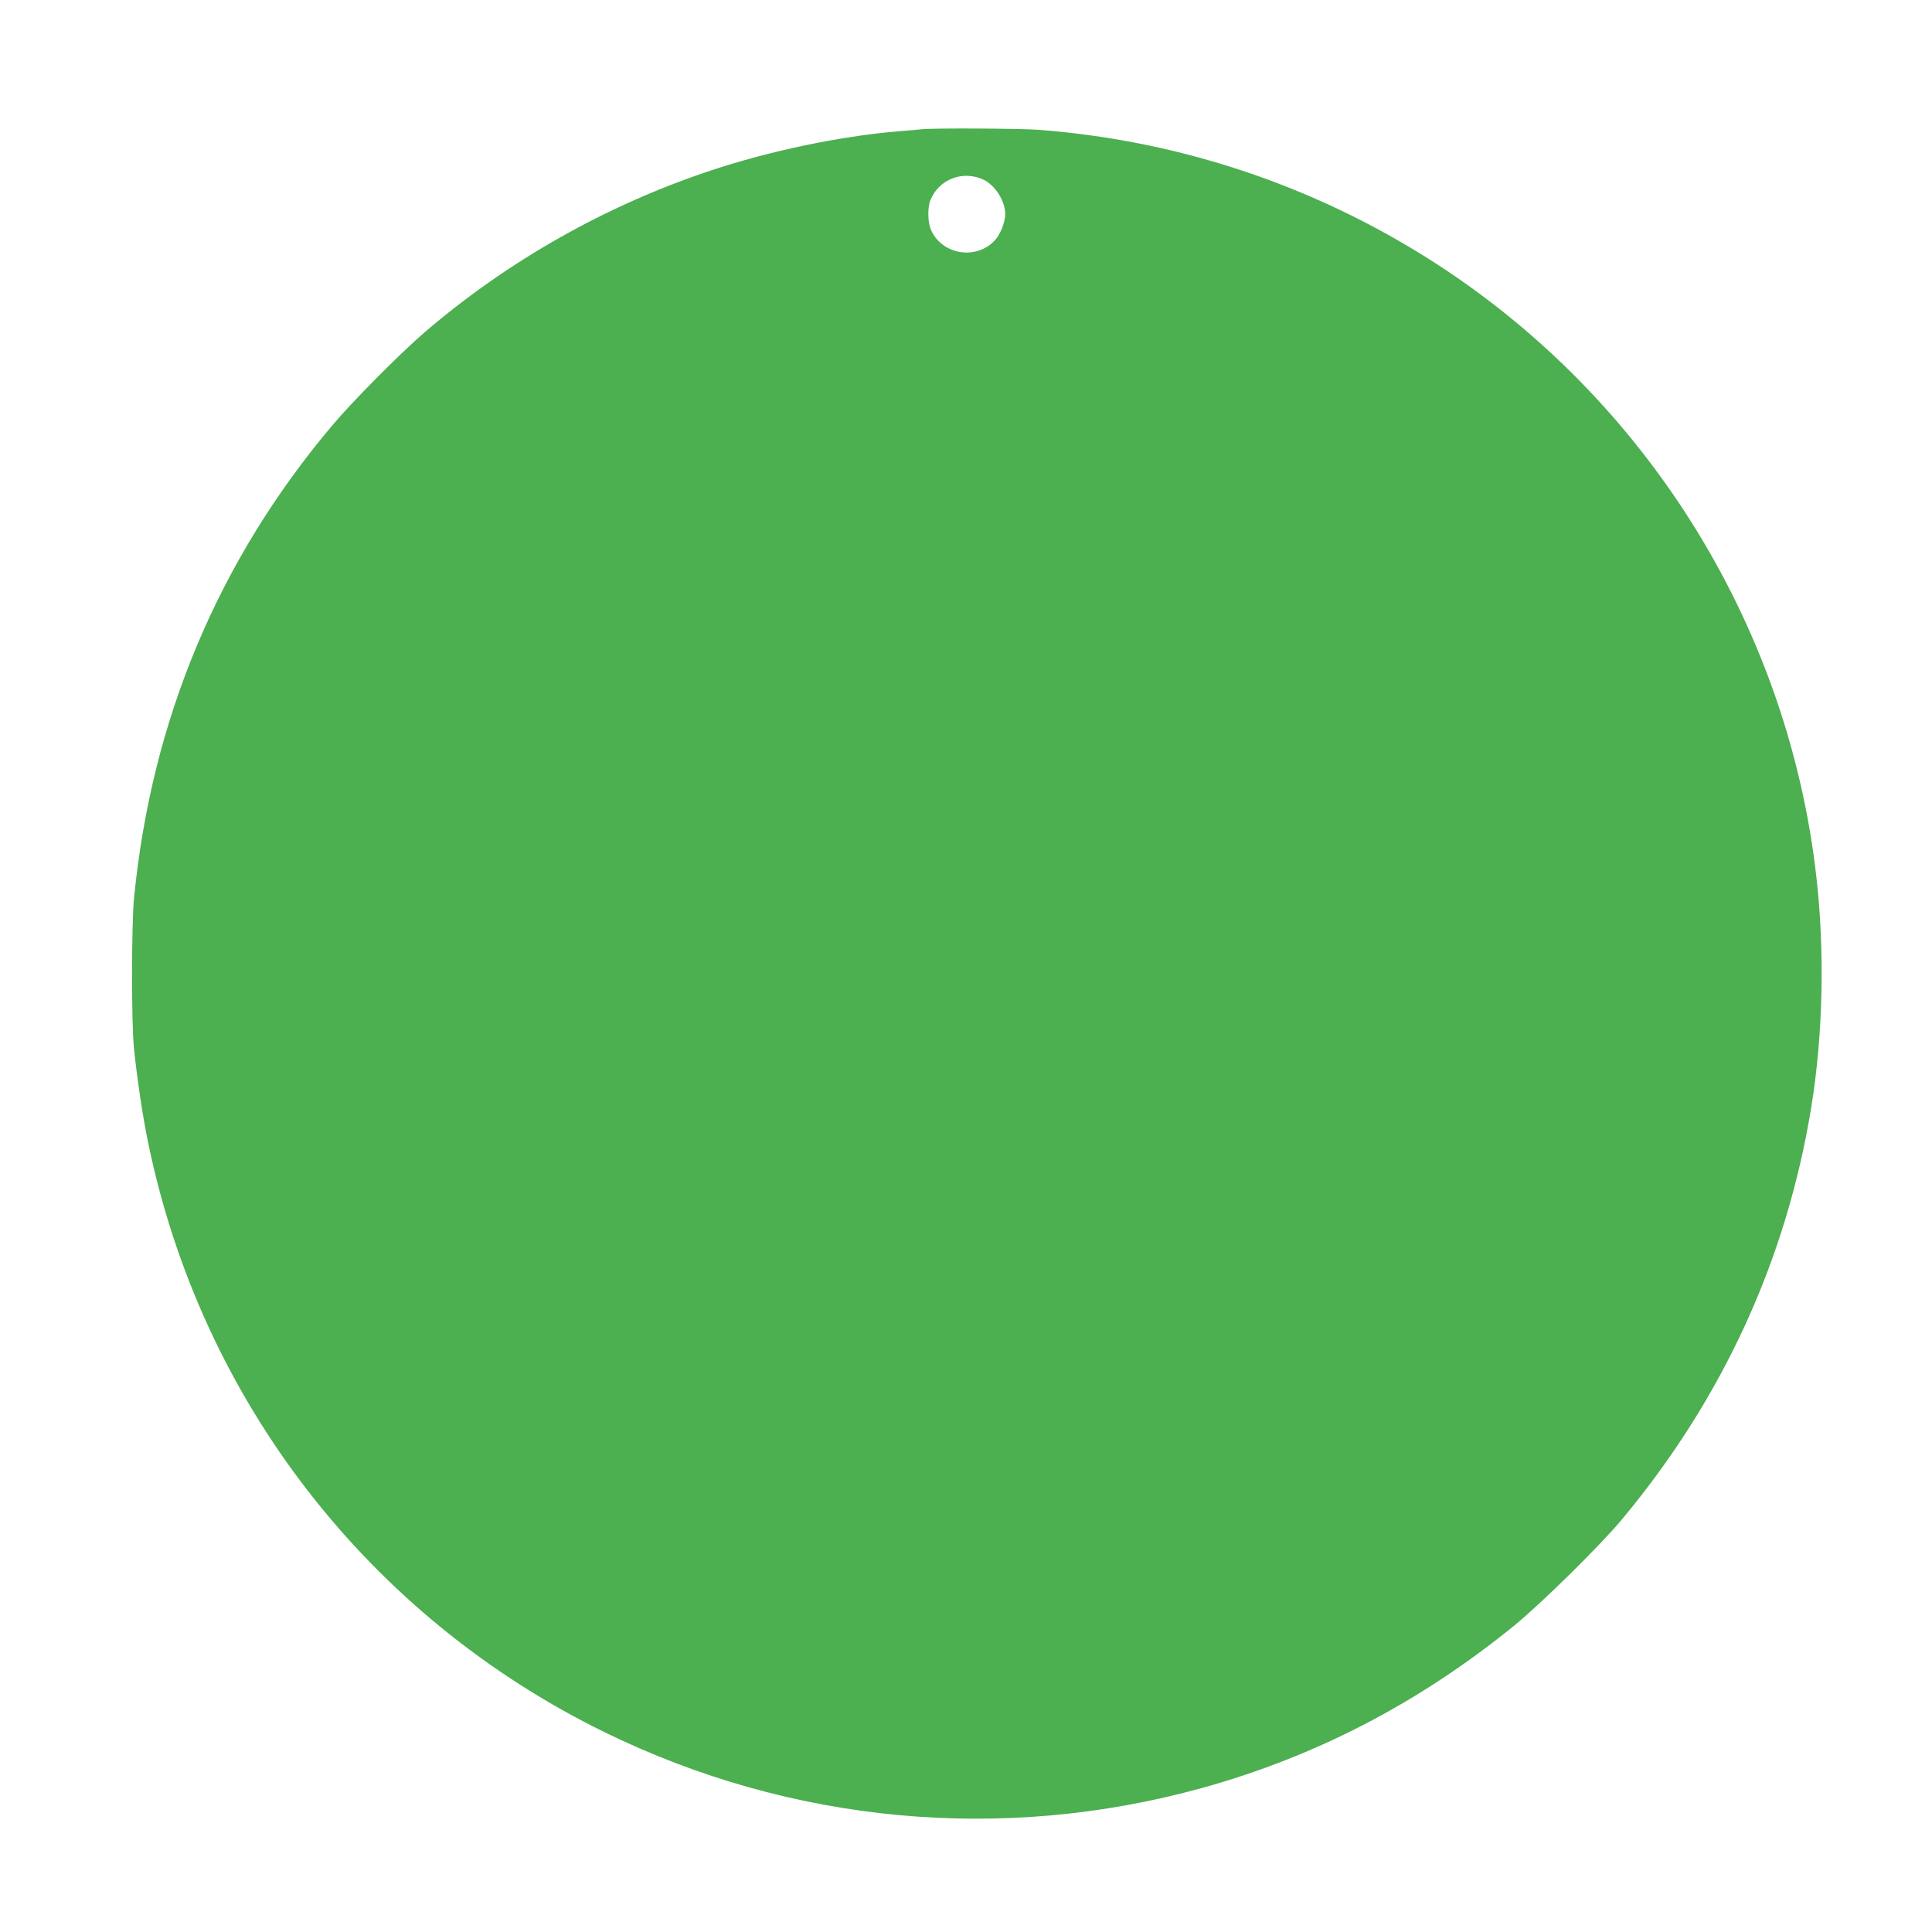 <?xml version="1.0" standalone="no"?>
<!DOCTYPE svg PUBLIC "-//W3C//DTD SVG 20010904//EN"
 "http://www.w3.org/TR/2001/REC-SVG-20010904/DTD/svg10.dtd">
<svg version="1.0" xmlns="http://www.w3.org/2000/svg"
 width="1280pt" height="1280pt" viewBox="0 0 1280 1280"
 preserveAspectRatio="xMidYMid meet">
<g transform="translate(0,1280) scale(0.1,-0.1)"
fill="#4caf50" stroke="none">
<path d="M6110 11944 c-19 -2 -91 -9 -160 -14 -389 -33 -850 -130 -1242 -260
-693 -231 -1341 -597 -1893 -1070 -164 -141 -477 -456 -615 -620 -755 -896
-1196 -1948 -1312 -3130 -17 -180 -18 -831 0 -1000 20 -195 59 -457 93 -618
351 -1709 1462 -3143 3024 -3908 1238 -606 2636 -736 3962 -369 755 210 1438
565 2065 1075 180 147 571 532 715 705 668 802 1090 1722 1254 2735 77 473 89
1029 33 1520 -184 1627 -1086 3106 -2449 4017 -807 539 -1734 859 -2704 933
-121 9 -684 12 -771 4z m407 -335 c78 -38 143 -142 143 -229 0 -47 -29 -124
-61 -163 -118 -142 -354 -111 -430 58 -23 49 -25 152 -4 201 57 138 216 198
352 133z"/>
</g>
</svg>
